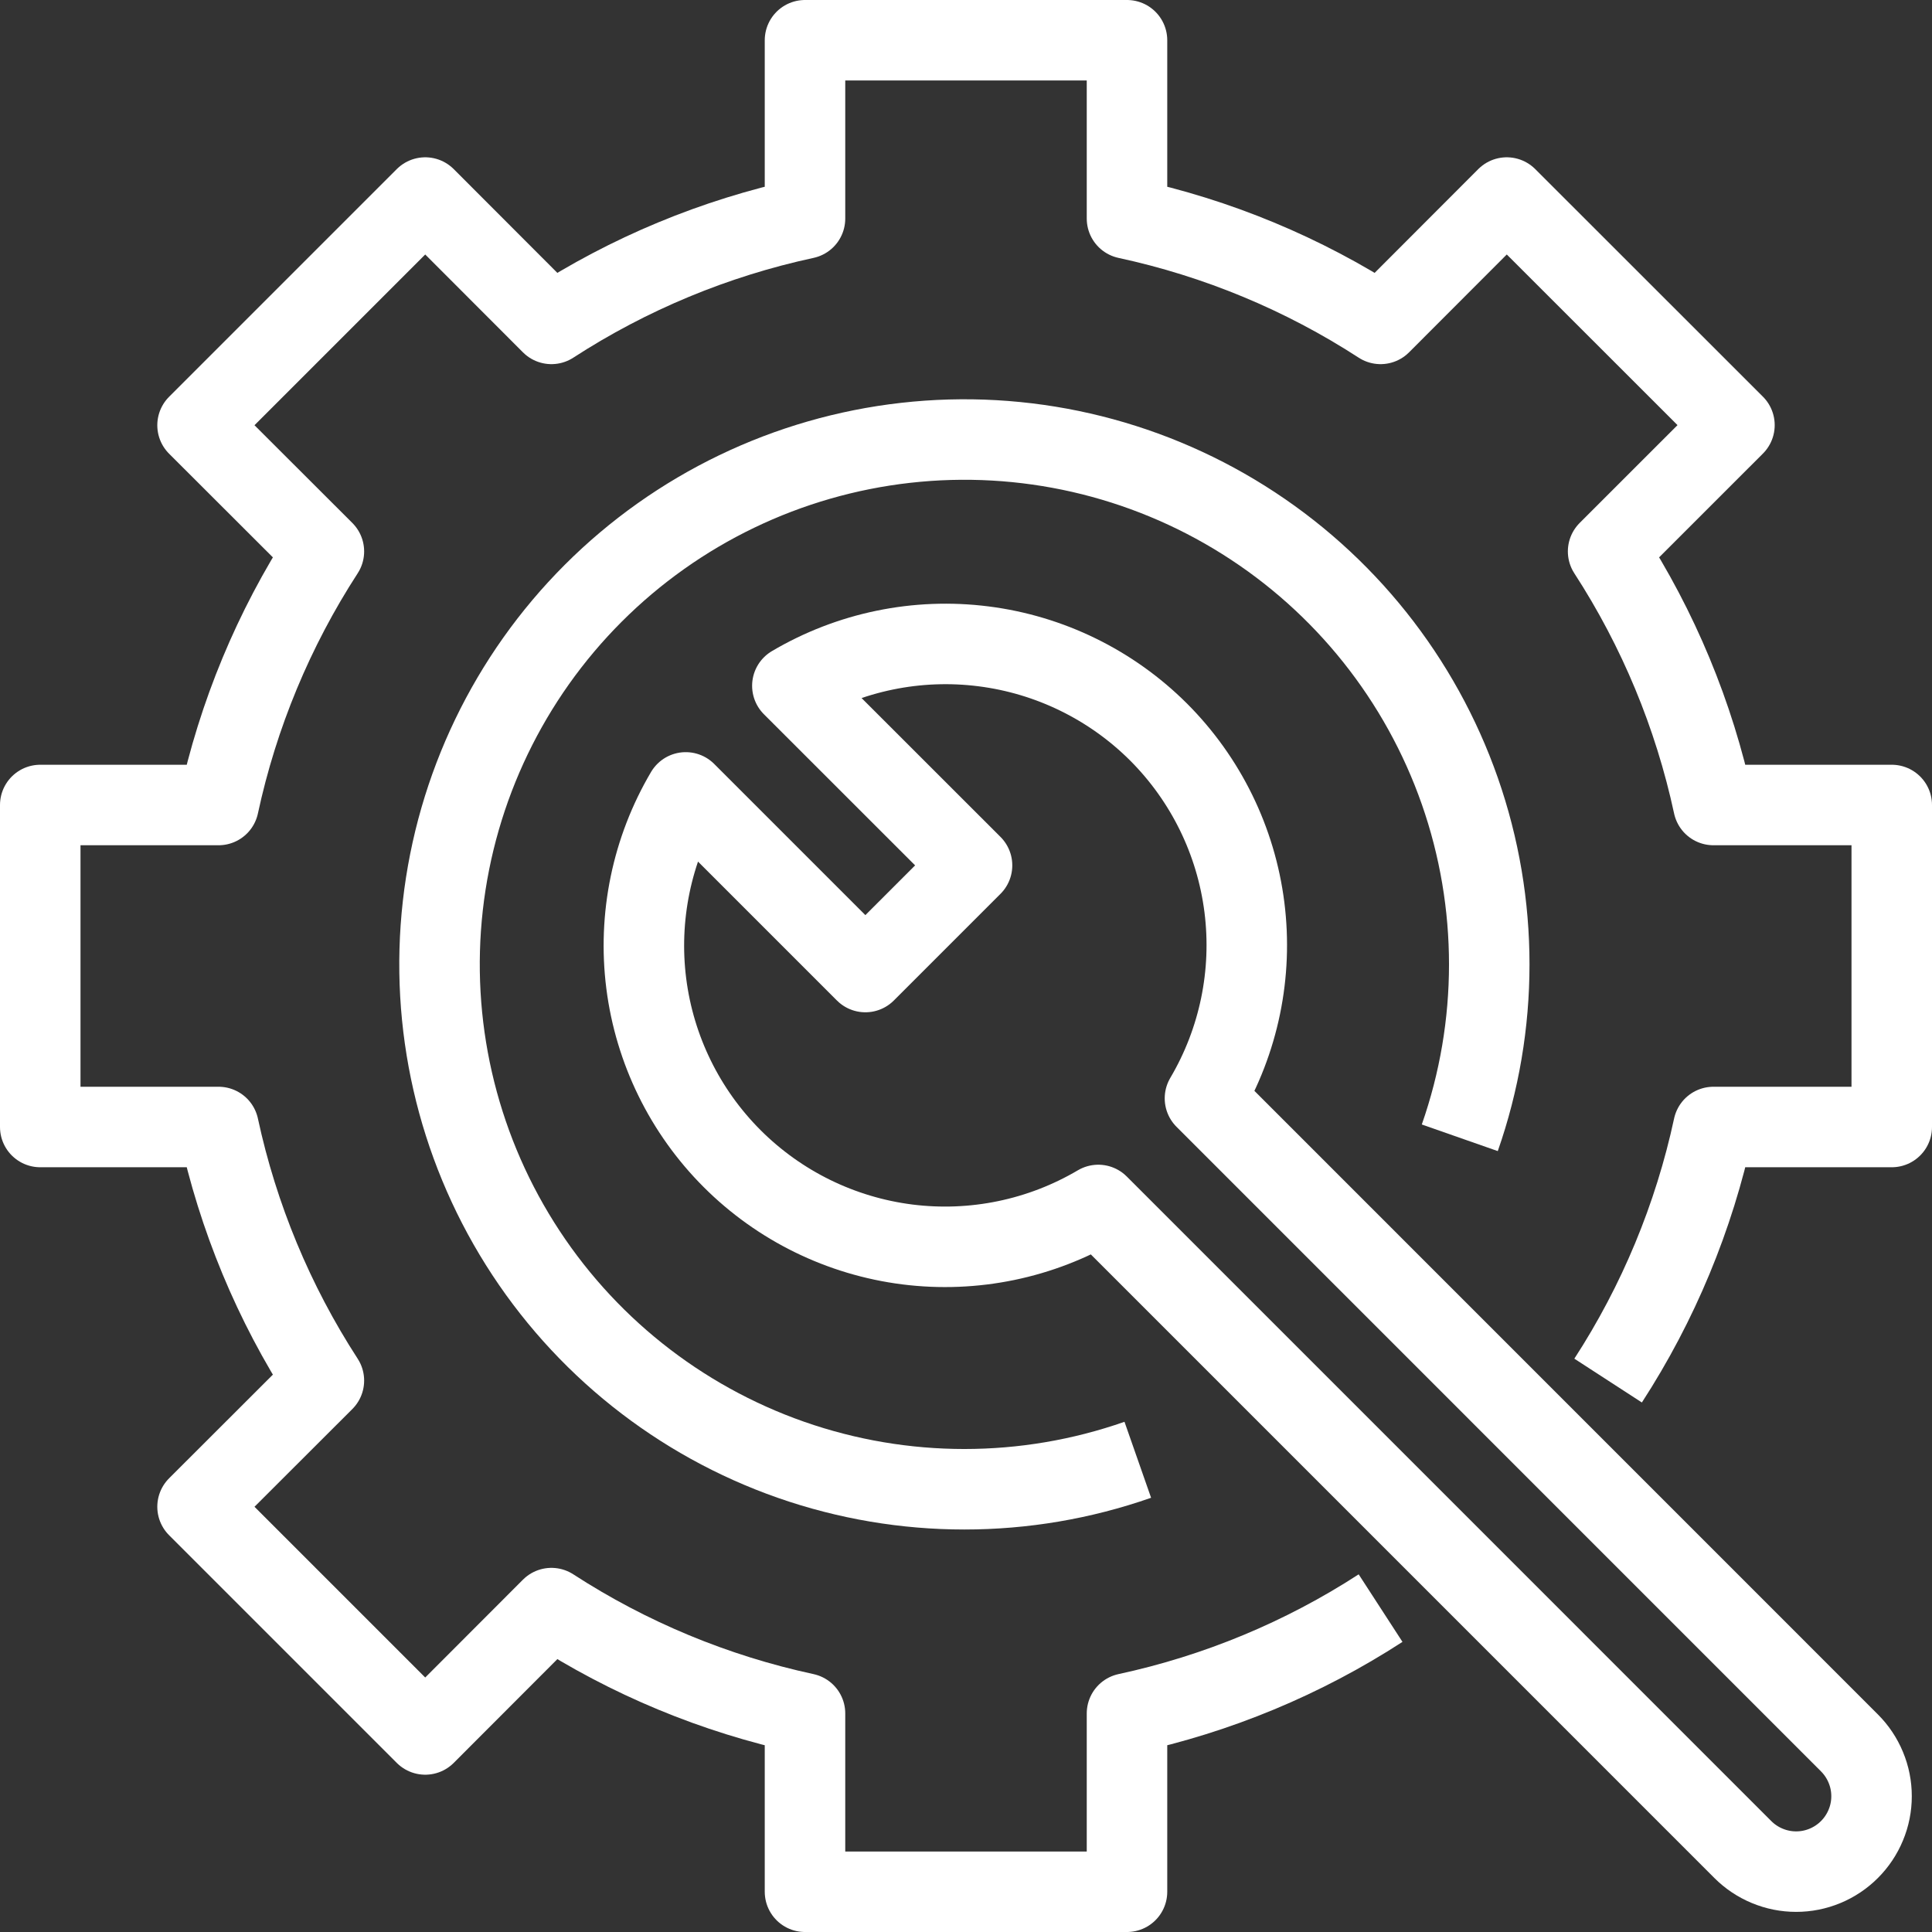 <svg width="48" height="48" viewBox="0 0 48 48" fill="none" xmlns="http://www.w3.org/2000/svg">
<rect x="0" y="0" width="48" height="48" fill="#333333" stroke="none"/>
<path d="M39.953 34.3C41.201 32.376 42.087 30.241 42.57 28H47V20H42.57C42.087 17.759 41.201 15.624 39.953 13.7L43.092 10.562L37.435 4.908L34.3 8.047C32.376 6.799 30.241 5.913 28 5.43V1H20V5.43C17.759 5.913 15.624 6.799 13.7 8.047L10.565 4.908L4.908 10.565L8.047 13.7C6.799 15.624 5.913 17.759 5.43 20H1V28H5.43C5.913 30.241 6.799 32.376 8.047 34.3L4.908 37.435L10.565 43.092L13.7 39.953C15.624 41.201 17.759 42.087 20 42.57V47H28V42.57C30.241 42.087 32.376 41.201 34.3 39.953" stroke="white" stroke-width="2" stroke-linejoin="round"/>
<path d="M28.786 18.189C27.611 17.016 26.08 16.266 24.433 16.058C22.786 15.849 21.116 16.194 19.686 17.038L24.15 21.5L21.5 24.15L17.037 19.687C16.193 21.116 15.848 22.786 16.056 24.433C16.265 26.08 17.015 27.611 18.189 28.785C19.363 29.959 20.894 30.709 22.541 30.918C24.188 31.126 25.858 30.781 27.287 29.937L43.3 45.951C43.474 46.125 43.68 46.263 43.908 46.357C44.135 46.452 44.379 46.5 44.625 46.5C44.871 46.5 45.114 46.452 45.342 46.357C45.569 46.263 45.775 46.125 45.949 45.951C46.123 45.777 46.261 45.571 46.355 45.343C46.45 45.116 46.498 44.873 46.498 44.627C46.498 44.38 46.45 44.137 46.355 43.91C46.261 43.682 46.123 43.476 45.949 43.302L29.937 27.288C30.781 25.858 31.125 24.189 30.917 22.542C30.709 20.895 29.959 19.364 28.786 18.189Z" stroke="white" stroke-width="2" stroke-linejoin="round"/>
<path d="M36.268 28.268C37.244 25.48 37.244 22.443 36.269 19.654C35.293 16.866 33.4 14.491 30.898 12.919C28.397 11.347 25.436 10.671 22.5 11.002C19.565 11.333 16.828 12.65 14.739 14.739C12.65 16.828 11.333 19.565 11.002 22.5C10.671 25.436 11.347 28.397 12.919 30.898C14.491 33.4 16.866 35.293 19.654 36.269C22.442 37.244 25.48 37.244 28.268 36.268" stroke="white" stroke-width="2" stroke-linejoin="round"/>
</svg>
